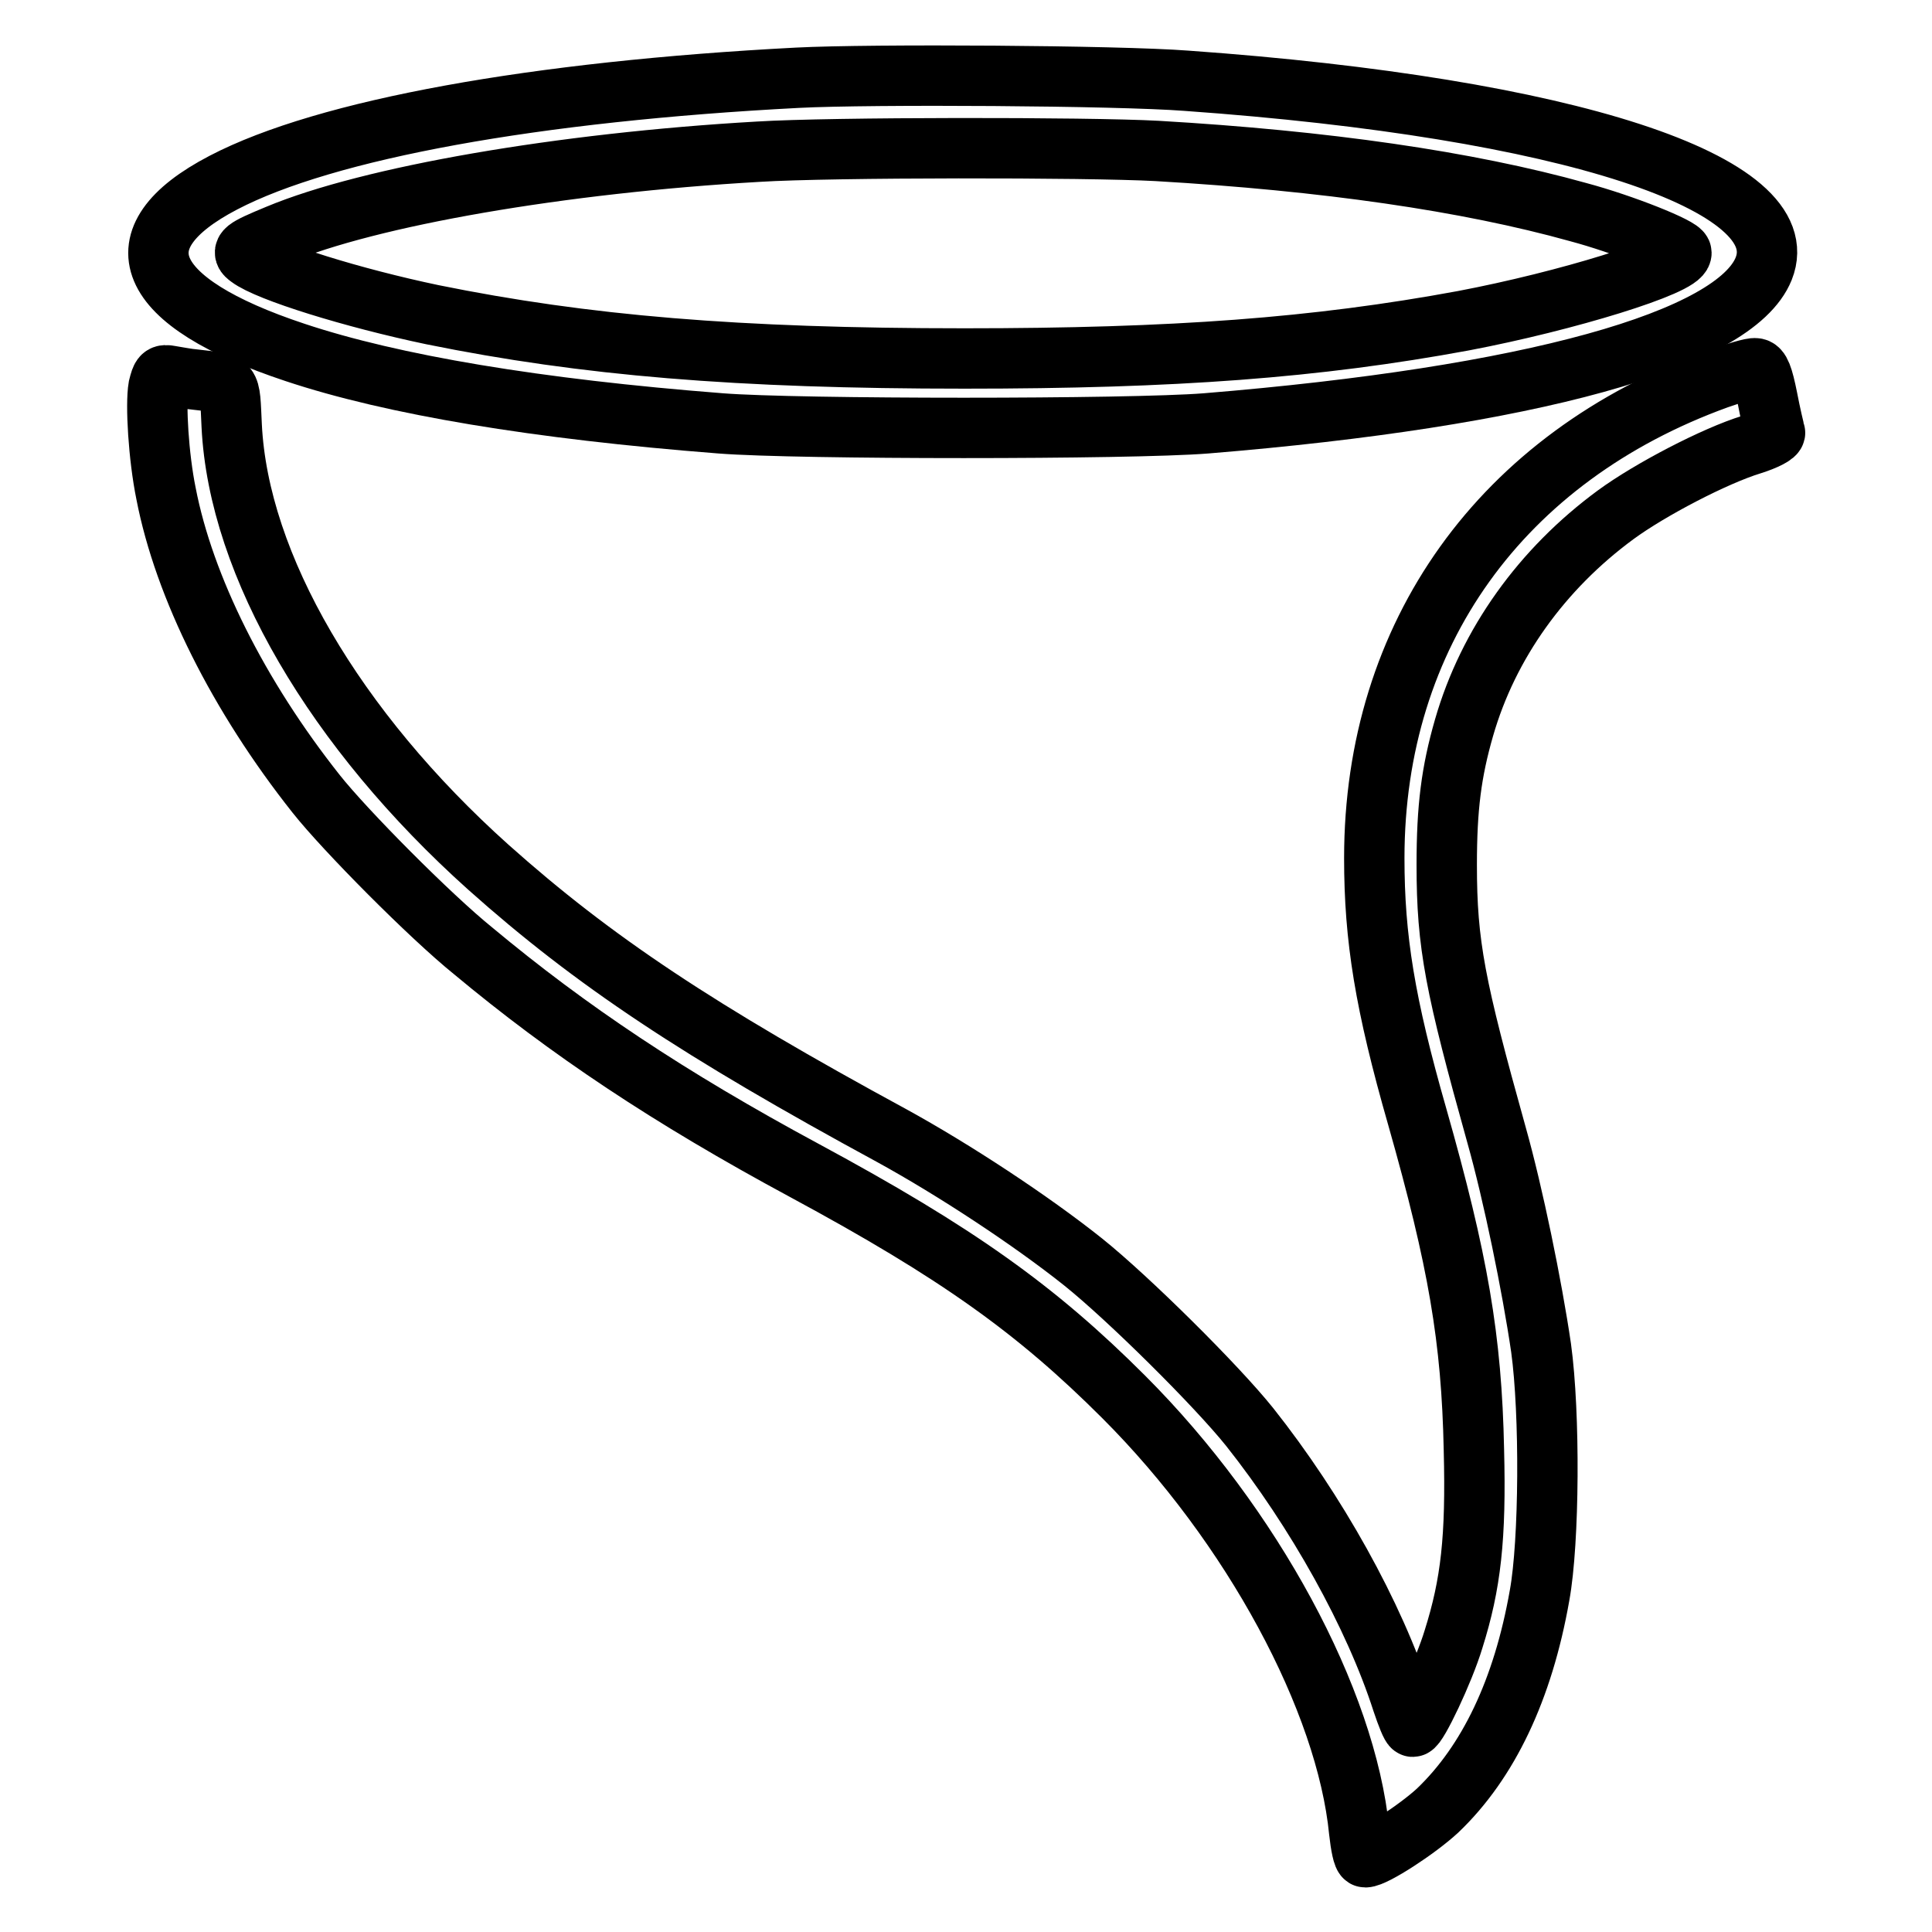 <?xml version="1.0" encoding="utf-8"?>
<!-- Svg Vector Icons : http://www.onlinewebfonts.com/icon -->
<!DOCTYPE svg PUBLIC "-//W3C//DTD SVG 1.1//EN" "http://www.w3.org/Graphics/SVG/1.1/DTD/svg11.dtd">
<svg version="1.1" xmlns="http://www.w3.org/2000/svg" xmlns:xlink="http://www.w3.org/1999/xlink" x="0px" y="0px" viewBox="0 0 256 256" enable-background="new 0 0 256 256" xml:space="preserve">
<g><g><g><path stroke-width="8" fill-opacity="0" stroke="#000000"  d="M105.7,10.3C71,12.1,43.2,17.1,29.6,24.2C15.4,31.6,18.9,40,39.1,46.7c12.9,4.3,32,7.5,56.4,9.4c10.1,0.8,54.3,0.8,64.3,0c42.8-3.5,70.1-11,73.9-20.5c4.5-11.3-25.9-21.3-76.5-24.9C148.1,10,115.4,9.8,105.7,10.3z M153.3,20c22.3,1.3,41.1,4,55.8,8.1c6,1.6,13.7,4.7,13.7,5.4c0,1.7-15.2,6.4-28.9,9c-19.5,3.6-38.3,5-66.1,5c-30.1,0-50.3-1.7-70.5-5.8C46.8,39.5,35.5,36,33,34.1c-1.1-0.8-0.8-1.1,3.8-3c12.2-5.1,37.5-9.5,63.7-11C110,19.5,144.1,19.5,153.3,20z"/><path stroke-width="8" fill-opacity="0" stroke="#000000"  d="M227.6,50.2c-28.7,10.4-45.5,33.9-45.5,63.5c0,10.6,1.4,19.3,5.7,34.3c5.4,19,7.2,29.4,7.5,44.1c0.3,11.7-0.4,17.8-2.7,25.1c-1.3,4.3-4.8,11.6-5.4,11.6c-0.2,0-0.8-1.5-1.4-3.3c-3.7-11.5-11.4-25.3-20.2-36.4c-4.4-5.5-16.1-17.1-22.1-21.9c-6.9-5.5-17.1-12.2-25.3-16.7c-25.6-13.9-39.5-23.1-53.5-35.6C44.4,96.7,31.6,74.9,30.7,56.4c-0.3-6.1,0.1-5.5-4.8-6.1c-1.2-0.1-2.6-0.4-3.3-0.5c-1.1-0.2-1.2-0.1-1.6,1.5c-0.4,2.3,0,9.2,1,14.1c2.4,12.4,9.6,26.8,19.9,39.8c3.8,4.8,15.1,16.2,20.8,20.8c12.6,10.5,25.9,19.4,43.9,29.1c20.2,10.9,30.7,18.4,42.3,30c17,17,29.5,40.2,31.2,57.6c0.2,1.8,0.5,3.4,0.8,3.4c1.2,0,6.9-3.7,9.6-6.2c6.7-6.4,11.3-16,13.5-28.5c1.3-7.1,1.4-24.1,0.2-32.8c-1.2-8.2-3.7-20.4-5.9-28.2c-5.5-19.7-6.6-25.2-6.6-35.8c0-7.6,0.6-12.3,2.3-18.2c3.2-11.1,10.3-21,20.1-28.2c4.5-3.3,13.1-7.8,18-9.3c1.9-0.6,3.2-1.3,3.1-1.6c-0.1-0.3-0.6-2.4-1-4.5c-0.6-3-1-4-1.6-4C232.2,48.7,229.9,49.4,227.6,50.2z"/></g></g></g>
</svg>